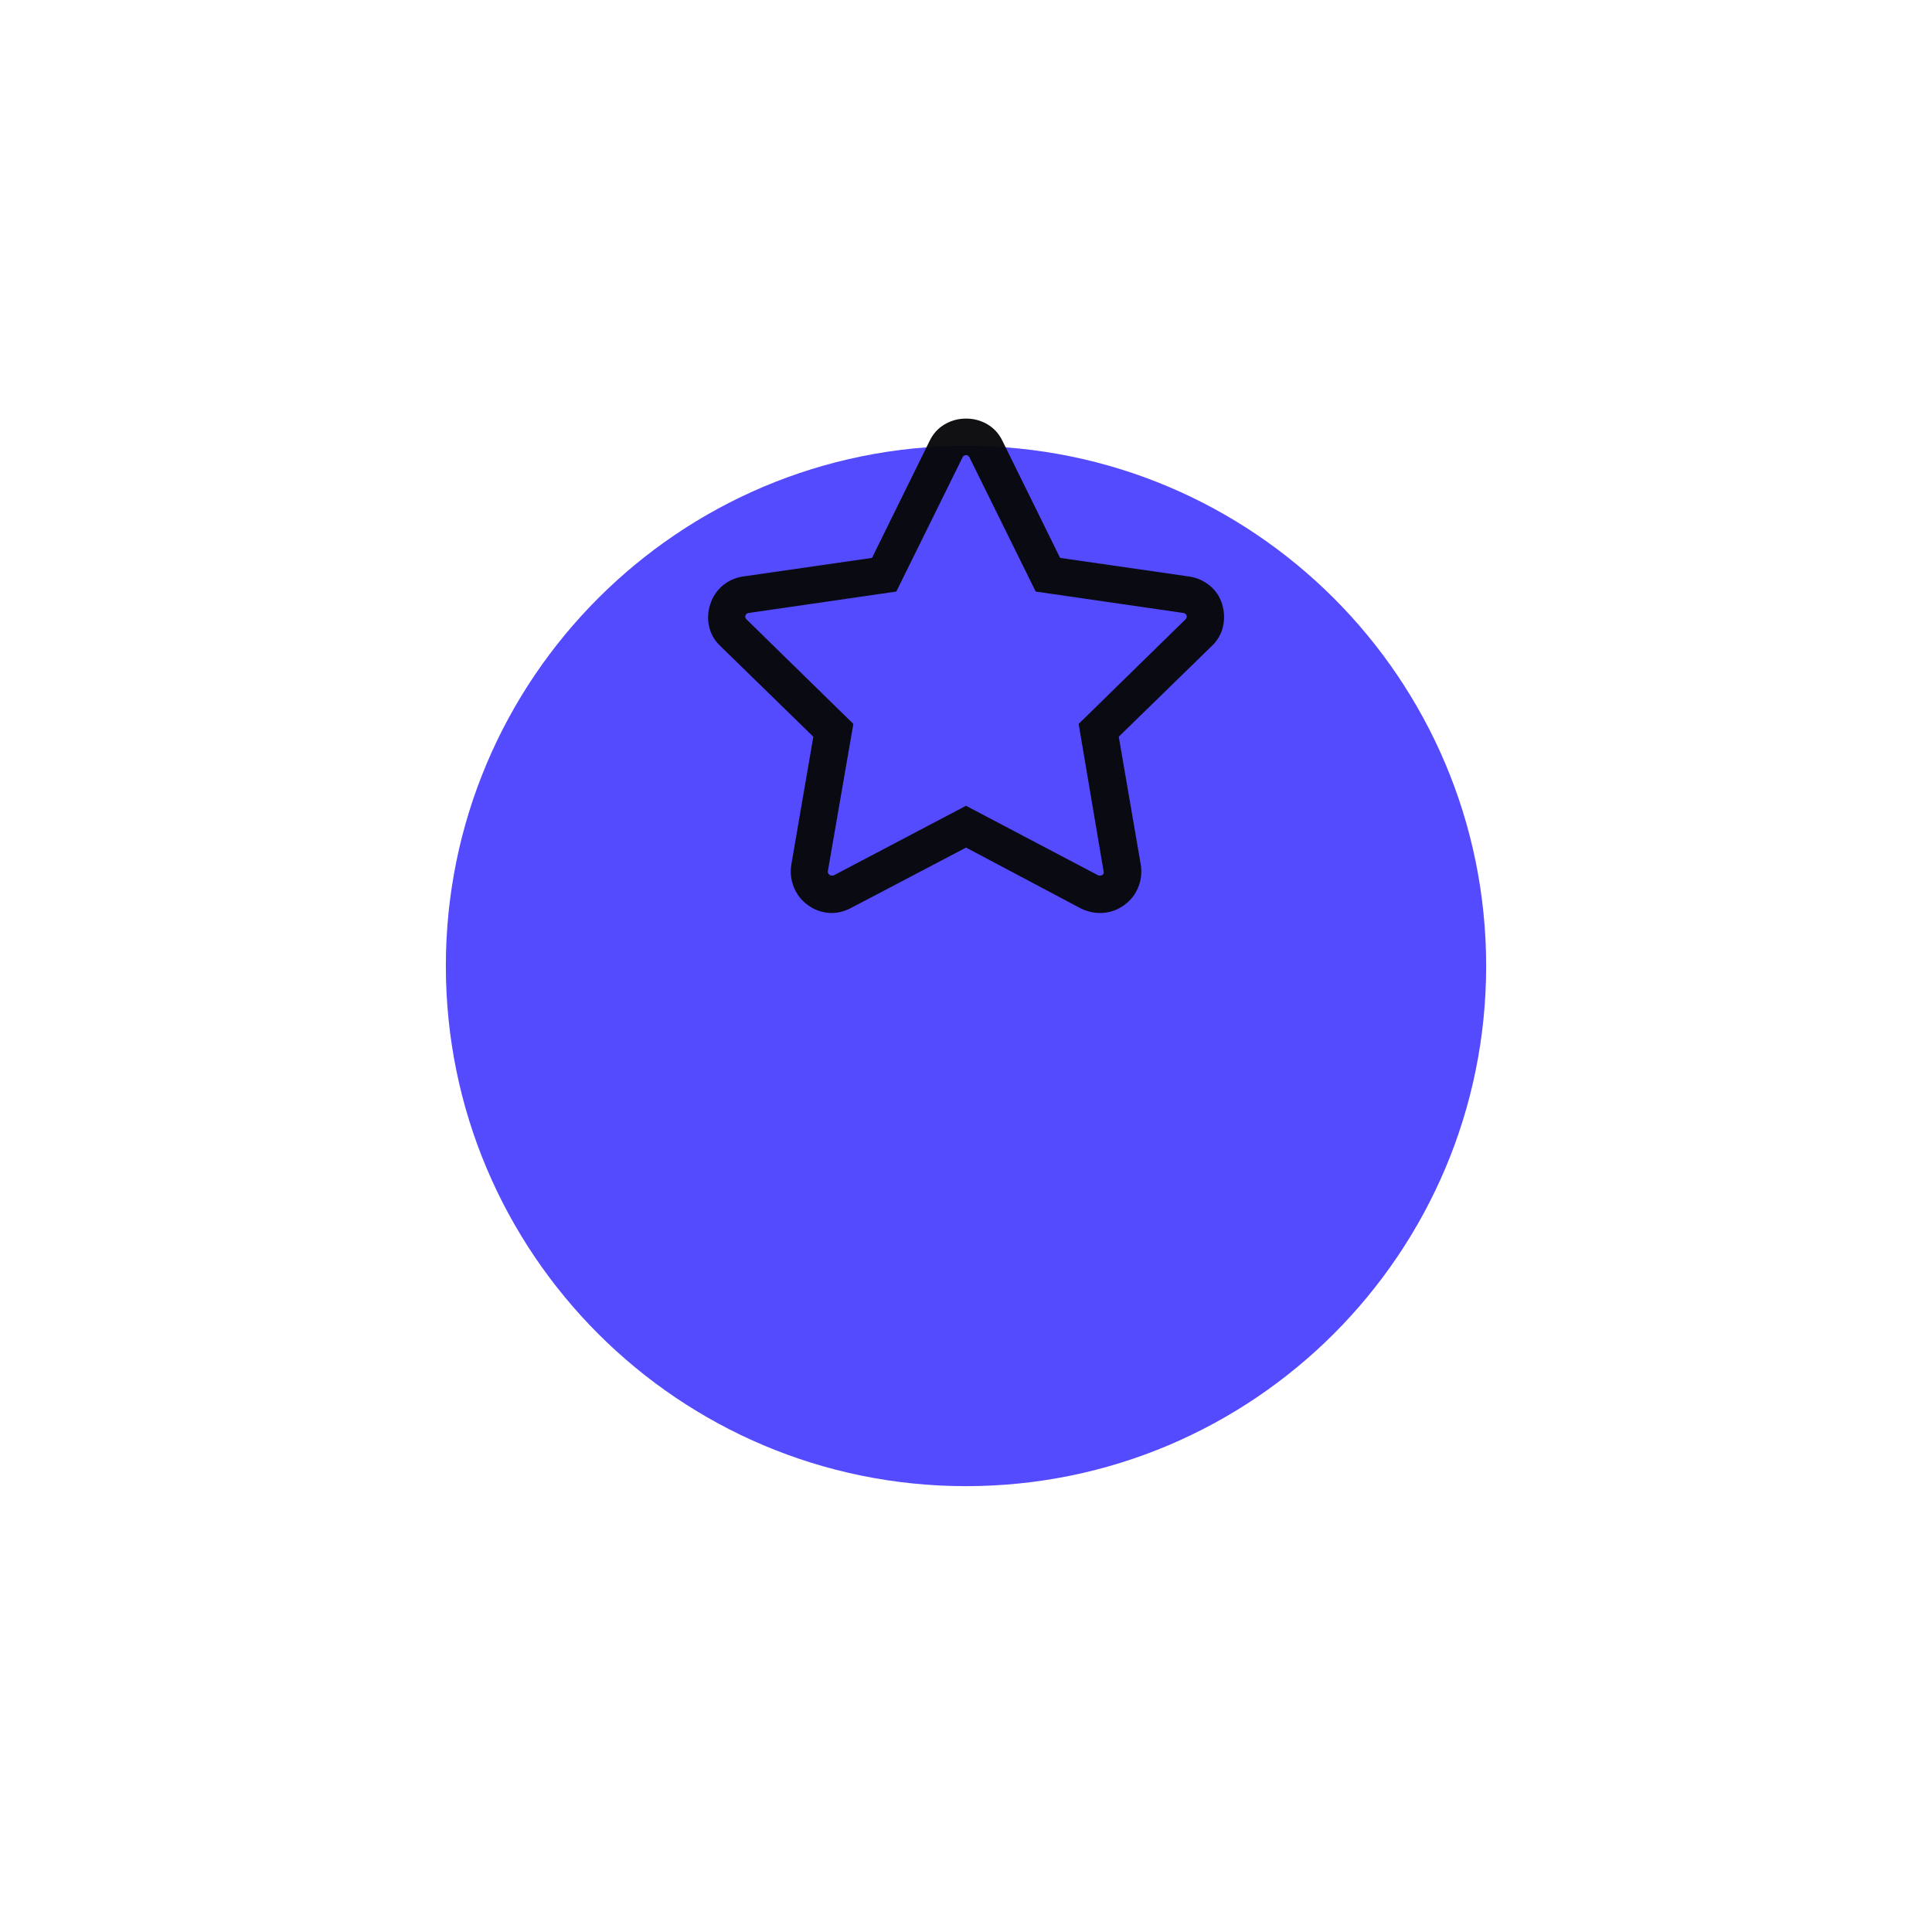 <svg width="130" height="130" viewBox="0 0 130 130" fill="none" xmlns="http://www.w3.org/2000/svg">
<g filter="url(#filter0_d_144_7)">
<path d="M30 45C30 25.67 45.67 10 65 10C84.33 10 100 25.67 100 45C100 64.33 84.33 80 65 80C45.67 80 30 64.33 30 45Z" fill="#554BFE"/>
</g>
<path d="M65 54.219L73.906 58.906C74.01 58.932 74.102 58.919 74.18 58.867C74.258 58.816 74.284 58.737 74.259 58.633L72.579 48.71L79.766 41.679C79.844 41.6 79.871 41.516 79.845 41.425C79.819 41.334 79.754 41.276 79.65 41.249L69.689 39.804L65.235 30.78C65.182 30.676 65.104 30.624 65 30.624C64.896 30.624 64.817 30.676 64.765 30.78L60.311 39.804L50.35 41.249C50.246 41.275 50.181 41.333 50.155 41.425C50.129 41.517 50.155 41.601 50.234 41.679L57.421 48.71L55.702 58.633C55.702 58.737 55.742 58.815 55.82 58.867C55.898 58.92 55.989 58.933 56.094 58.906L65 54.219ZM57.266 61.094C56.771 61.355 56.27 61.465 55.762 61.426C55.255 61.387 54.786 61.211 54.356 60.899C53.926 60.586 53.614 60.189 53.419 59.708C53.224 59.226 53.165 58.725 53.242 58.204L54.727 49.571L48.477 43.477C48.087 43.112 47.833 42.676 47.716 42.169C47.599 41.661 47.626 41.153 47.795 40.645C47.964 40.137 48.244 39.72 48.635 39.395C49.026 39.07 49.481 38.868 50.002 38.79L58.675 37.54L62.542 29.689C62.776 29.194 63.115 28.816 63.559 28.556C64.002 28.296 64.484 28.166 65.004 28.165C65.524 28.164 66.005 28.295 66.449 28.556C66.892 28.818 67.231 29.195 67.465 29.689L71.332 37.54L80.005 38.79C80.526 38.868 80.988 39.07 81.391 39.395C81.794 39.72 82.074 40.137 82.231 40.645C82.388 41.153 82.407 41.661 82.29 42.169C82.172 42.676 81.919 43.112 81.529 43.477L75.279 49.571L76.764 58.204C76.842 58.725 76.783 59.226 76.587 59.708C76.391 60.189 76.079 60.586 75.65 60.899C75.221 61.211 74.752 61.387 74.244 61.426C73.735 61.465 73.234 61.368 72.74 61.134L65.005 57.032L57.266 61.094Z" fill="#08080A" fill-opacity="0.96"/>
<defs>
<filter id="filter0_d_144_7" x="0" y="0" width="130" height="130" filterUnits="userSpaceOnUse" color-interpolation-filters="sRGB">
<feFlood flood-opacity="0" result="BackgroundImageFix"/>
<feColorMatrix in="SourceAlpha" type="matrix" values="0 0 0 0 0 0 0 0 0 0 0 0 0 0 0 0 0 0 127 0" result="hardAlpha"/>
<feOffset dy="20"/>
<feGaussianBlur stdDeviation="15"/>
<feColorMatrix type="matrix" values="0 0 0 0 0.271 0 0 0 0 0.231 0 0 0 0 0.969 0 0 0 0.3 0"/>
<feBlend mode="normal" in2="BackgroundImageFix" result="effect1_dropShadow_144_7"/>
<feBlend mode="normal" in="SourceGraphic" in2="effect1_dropShadow_144_7" result="shape"/>
</filter>
</defs>
</svg>
